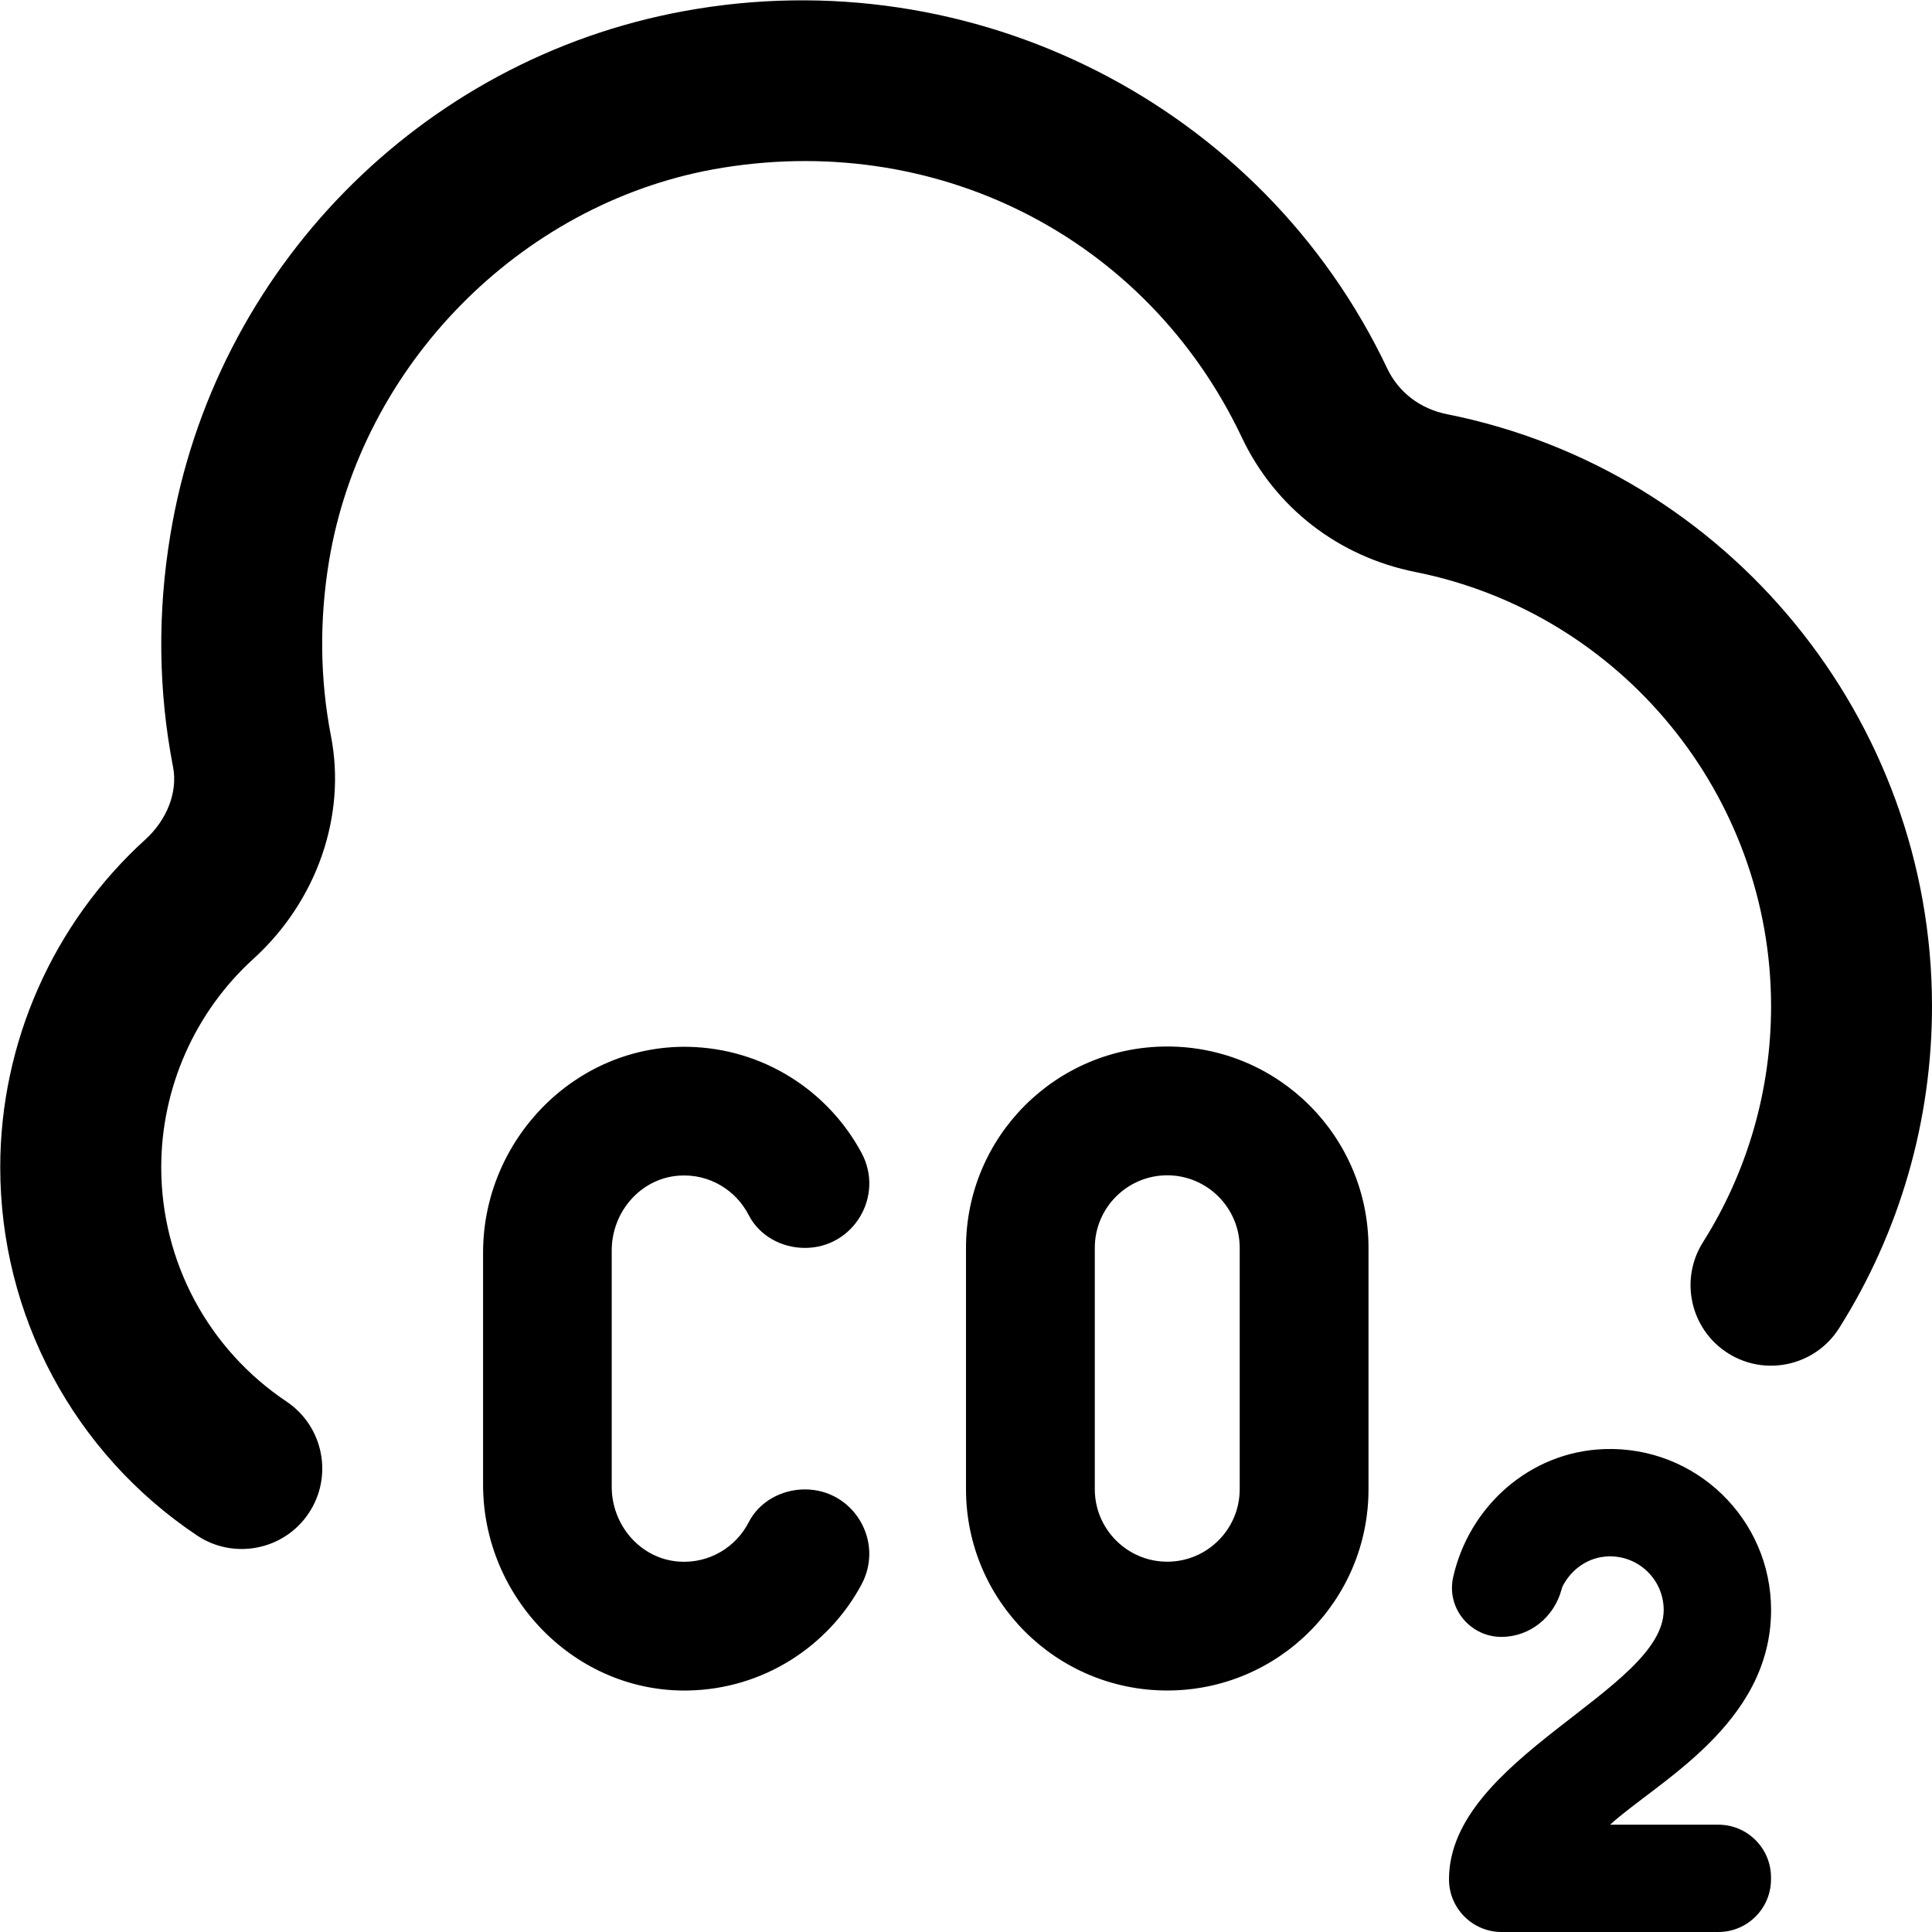 <?xml version="1.0" encoding="UTF-8"?>
<svg xmlns="http://www.w3.org/2000/svg" id="Layer_1" data-name="Layer 1" viewBox="0 0 24 24">
  <path d="M14.5,13c-1.381,0-2.5,1.119-2.5,2.5v3c0,1.381,1.119,2.5,2.5,2.5s2.5-1.119,2.5-2.5v-3c0-1.381-1.119-2.5-2.5-2.5Zm.9,5.5c0,.496-.404,.9-.9,.9s-.9-.404-.9-.9v-3c0-.496,.404-.9,.9-.9s.9,.404,.9,.9v3Zm-7.801-2.966v2.936c0,.479,.36,.897,.838,.929,.374,.025,.705-.18,.863-.488,.132-.258,.409-.409,.699-.409,.606,0,.989,.647,.703,1.181-.414,.771-1.222,1.3-2.154,1.317-1.401,.027-2.547-1.154-2.547-2.555v-2.886c0-1.401,1.146-2.581,2.547-2.555,.932,.018,1.74,.546,2.154,1.317,.287,.534-.097,1.181-.703,1.181-.29,0-.567-.151-.699-.409-.158-.308-.488-.514-.863-.489-.478,.032-.838,.45-.838,.929Zm12.401,7.133h1.346c.361,0,.654,.293,.654,.654v.025c0,.361-.293,.654-.654,.654h-2.692c-.361,0-.654-.293-.654-.654,0-1.506,2.667-2.346,2.667-3.346,0-.375-.31-.678-.687-.666-.248,.007-.457,.157-.566,.366-.005,.01-.01,.024-.015,.042-.091,.344-.392,.592-.748,.592h0c-.374,0-.664-.332-.607-.702,.002-.012,.004-.023,.006-.032,.194-.88,.948-1.566,1.878-1.599,1.138-.04,2.073,.87,2.073,1.999,0,1.423-1.425,2.141-2,2.667Zm4-10.167c0,1.42-.399,2.803-1.154,3.999-.295,.467-.913,.606-1.379,.312-.467-.295-.607-.913-.312-1.38,.553-.876,.846-1.89,.846-2.931,0-2.615-1.858-4.883-4.417-5.394-.958-.191-1.745-.801-2.158-1.673-1.182-2.494-3.818-3.827-6.567-3.329-2.407,.441-4.369,2.44-4.771,4.862-.122,.735-.114,1.469,.024,2.181,.192,.989-.177,2.048-.963,2.763-.729,.662-1.146,1.606-1.146,2.59,0,1.17,.582,2.259,1.557,2.911,.458,.308,.582,.929,.274,1.388-.309,.462-.935,.579-1.388,.274-1.53-1.024-2.443-2.734-2.443-4.573,0-1.546,.656-3.029,1.801-4.07,.273-.248,.405-.593,.346-.901-.184-.946-.195-1.919-.033-2.89C2.66,3.35,5.225,.737,8.497,.138c3.592-.66,7.183,1.167,8.735,4.438,.14,.296,.41,.503,.742,.569,3.492,.696,6.026,3.789,6.026,7.354Z"/>
</svg>
